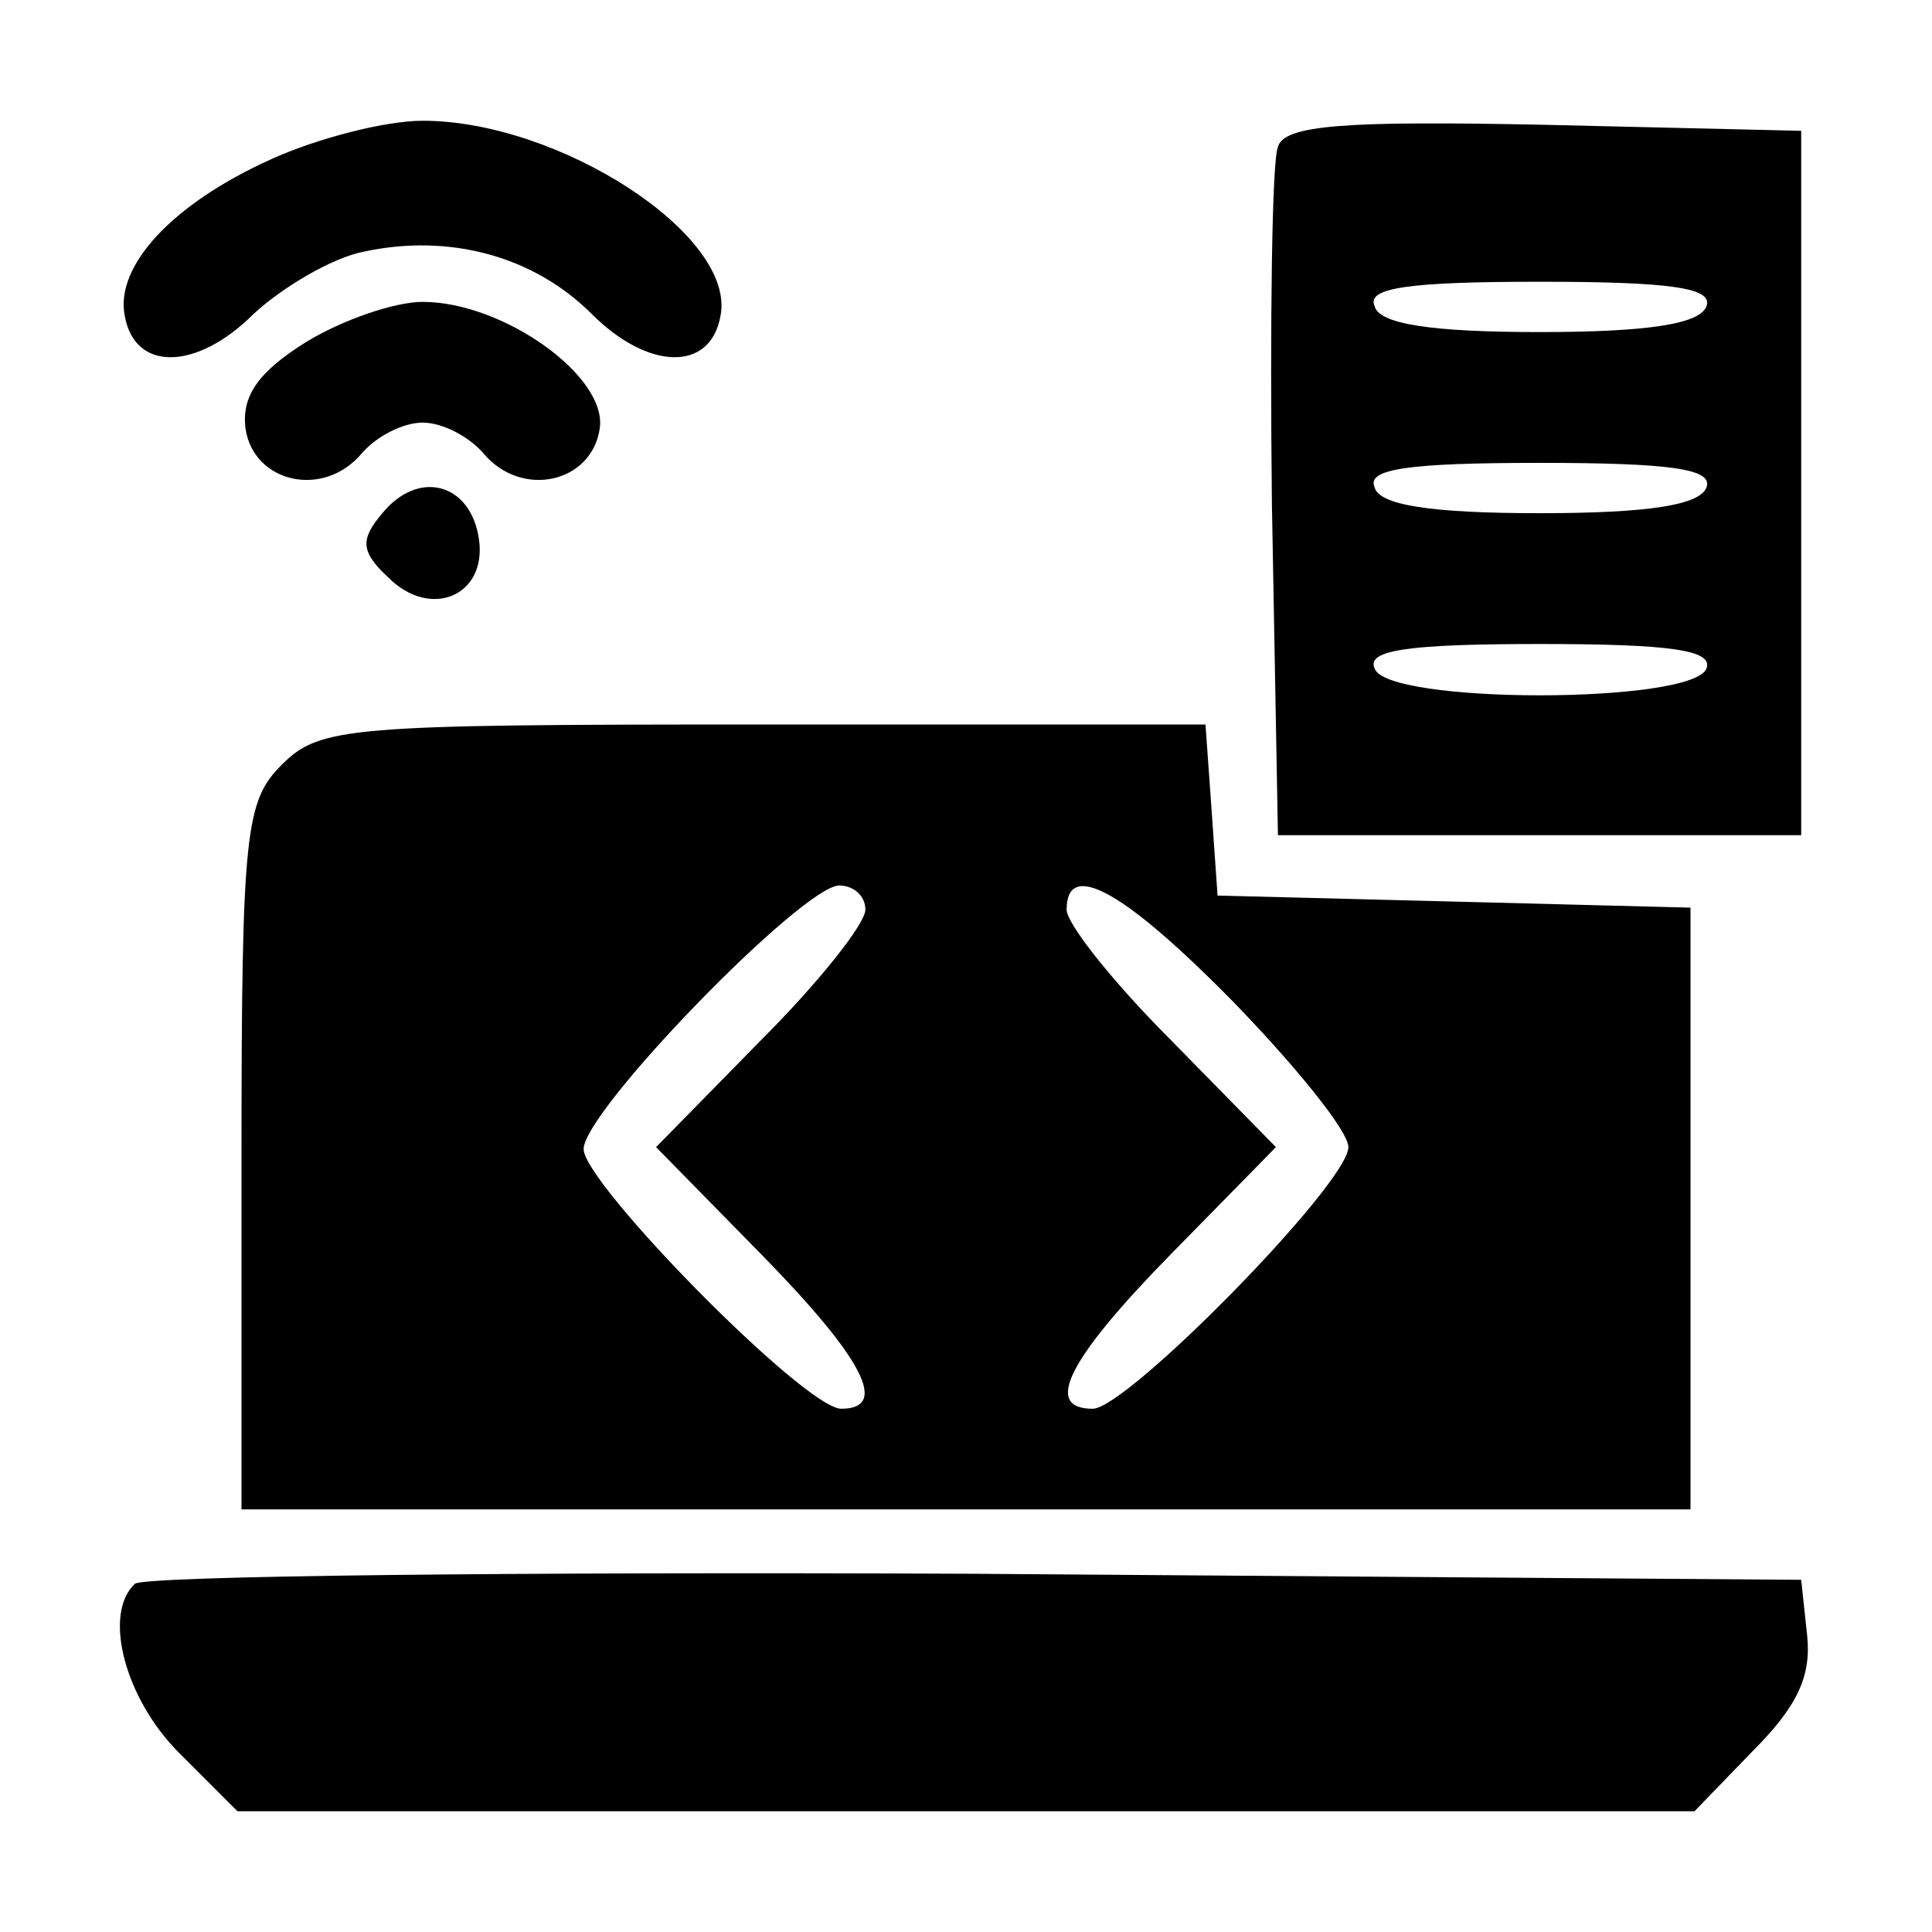<?xml version="1.0" standalone="no"?>
<!DOCTYPE svg PUBLIC "-//W3C//DTD SVG 20010904//EN"
 "http://www.w3.org/TR/2001/REC-SVG-20010904/DTD/svg10.dtd">
<svg version="1.0" xmlns="http://www.w3.org/2000/svg"
 width="96pt" height="96pt" viewBox="0 0 96 96"
 preserveAspectRatio="xMidYMid meet">

<g transform="translate(0,96) scale(0.1,-0.1)"
fill="#000000" stroke="none">
<path d="M135 881 c-49 -22 -78 -53 -73 -78 5 -28 36 -27 64 1 14 13 39 28 55
31 42 9 84 -2 113 -31 28 -28 59 -29 64 -1 8 40 -80 97 -148 97 -19 0 -53 -9
-75 -19z"/>
<path d="M635 887 c-3 -7 -4 -87 -3 -177 l3 -165 130 0 130 0 0 175 0 175
-128 3 c-98 2 -129 0 -132 -11z m213 -79 c-3 -9 -29 -13 -83 -13 -54 0 -80 4
-82 13 -4 9 17 12 82 12 65 0 86 -3 83 -12z m0 -90 c-3 -9 -29 -13 -83 -13
-54 0 -80 4 -82 13 -4 9 17 12 82 12 65 0 86 -3 83 -12z m0 -90 c-6 -18 -160
-18 -165 0 -4 9 17 12 82 12 65 0 86 -3 83 -12z"/>
<path d="M152 790 c-24 -15 -32 -27 -30 -43 4 -27 39 -35 58 -12 7 8 20 15 30
15 10 0 23 -7 30 -15 19 -23 54 -15 58 12 4 26 -48 63 -88 63 -14 0 -40 -9
-58 -20z"/>
<path d="M190 705 c-11 -13 -11 -19 3 -32 21 -21 49 -9 45 19 -4 28 -30 35
-48 13z"/>
<path d="M140 580 c-18 -18 -20 -33 -20 -195 l0 -175 360 0 360 0 0 150 0 149
-117 3 -118 3 -3 43 -3 42 -220 0 c-206 0 -220 -1 -239 -20z m290 -72 c0 -7
-23 -36 -52 -65 l-52 -53 52 -53 c51 -52 64 -77 40 -77 -18 0 -128 112 -128
129 0 19 109 131 127 131 7 0 13 -5 13 -12z m183 -46 c31 -32 57 -64 57 -72 0
-18 -110 -130 -127 -130 -25 0 -12 25 39 77 l52 53 -52 53 c-29 29 -52 58 -52
65 0 25 28 10 83 -46z"/>
<path d="M67 173 c-16 -15 -5 -57 22 -84 l29 -29 362 0 362 0 29 30 c22 22 29
37 27 57 l-3 28 -411 3 c-226 1 -413 -1 -417 -5z"/>
</g>
</svg>
